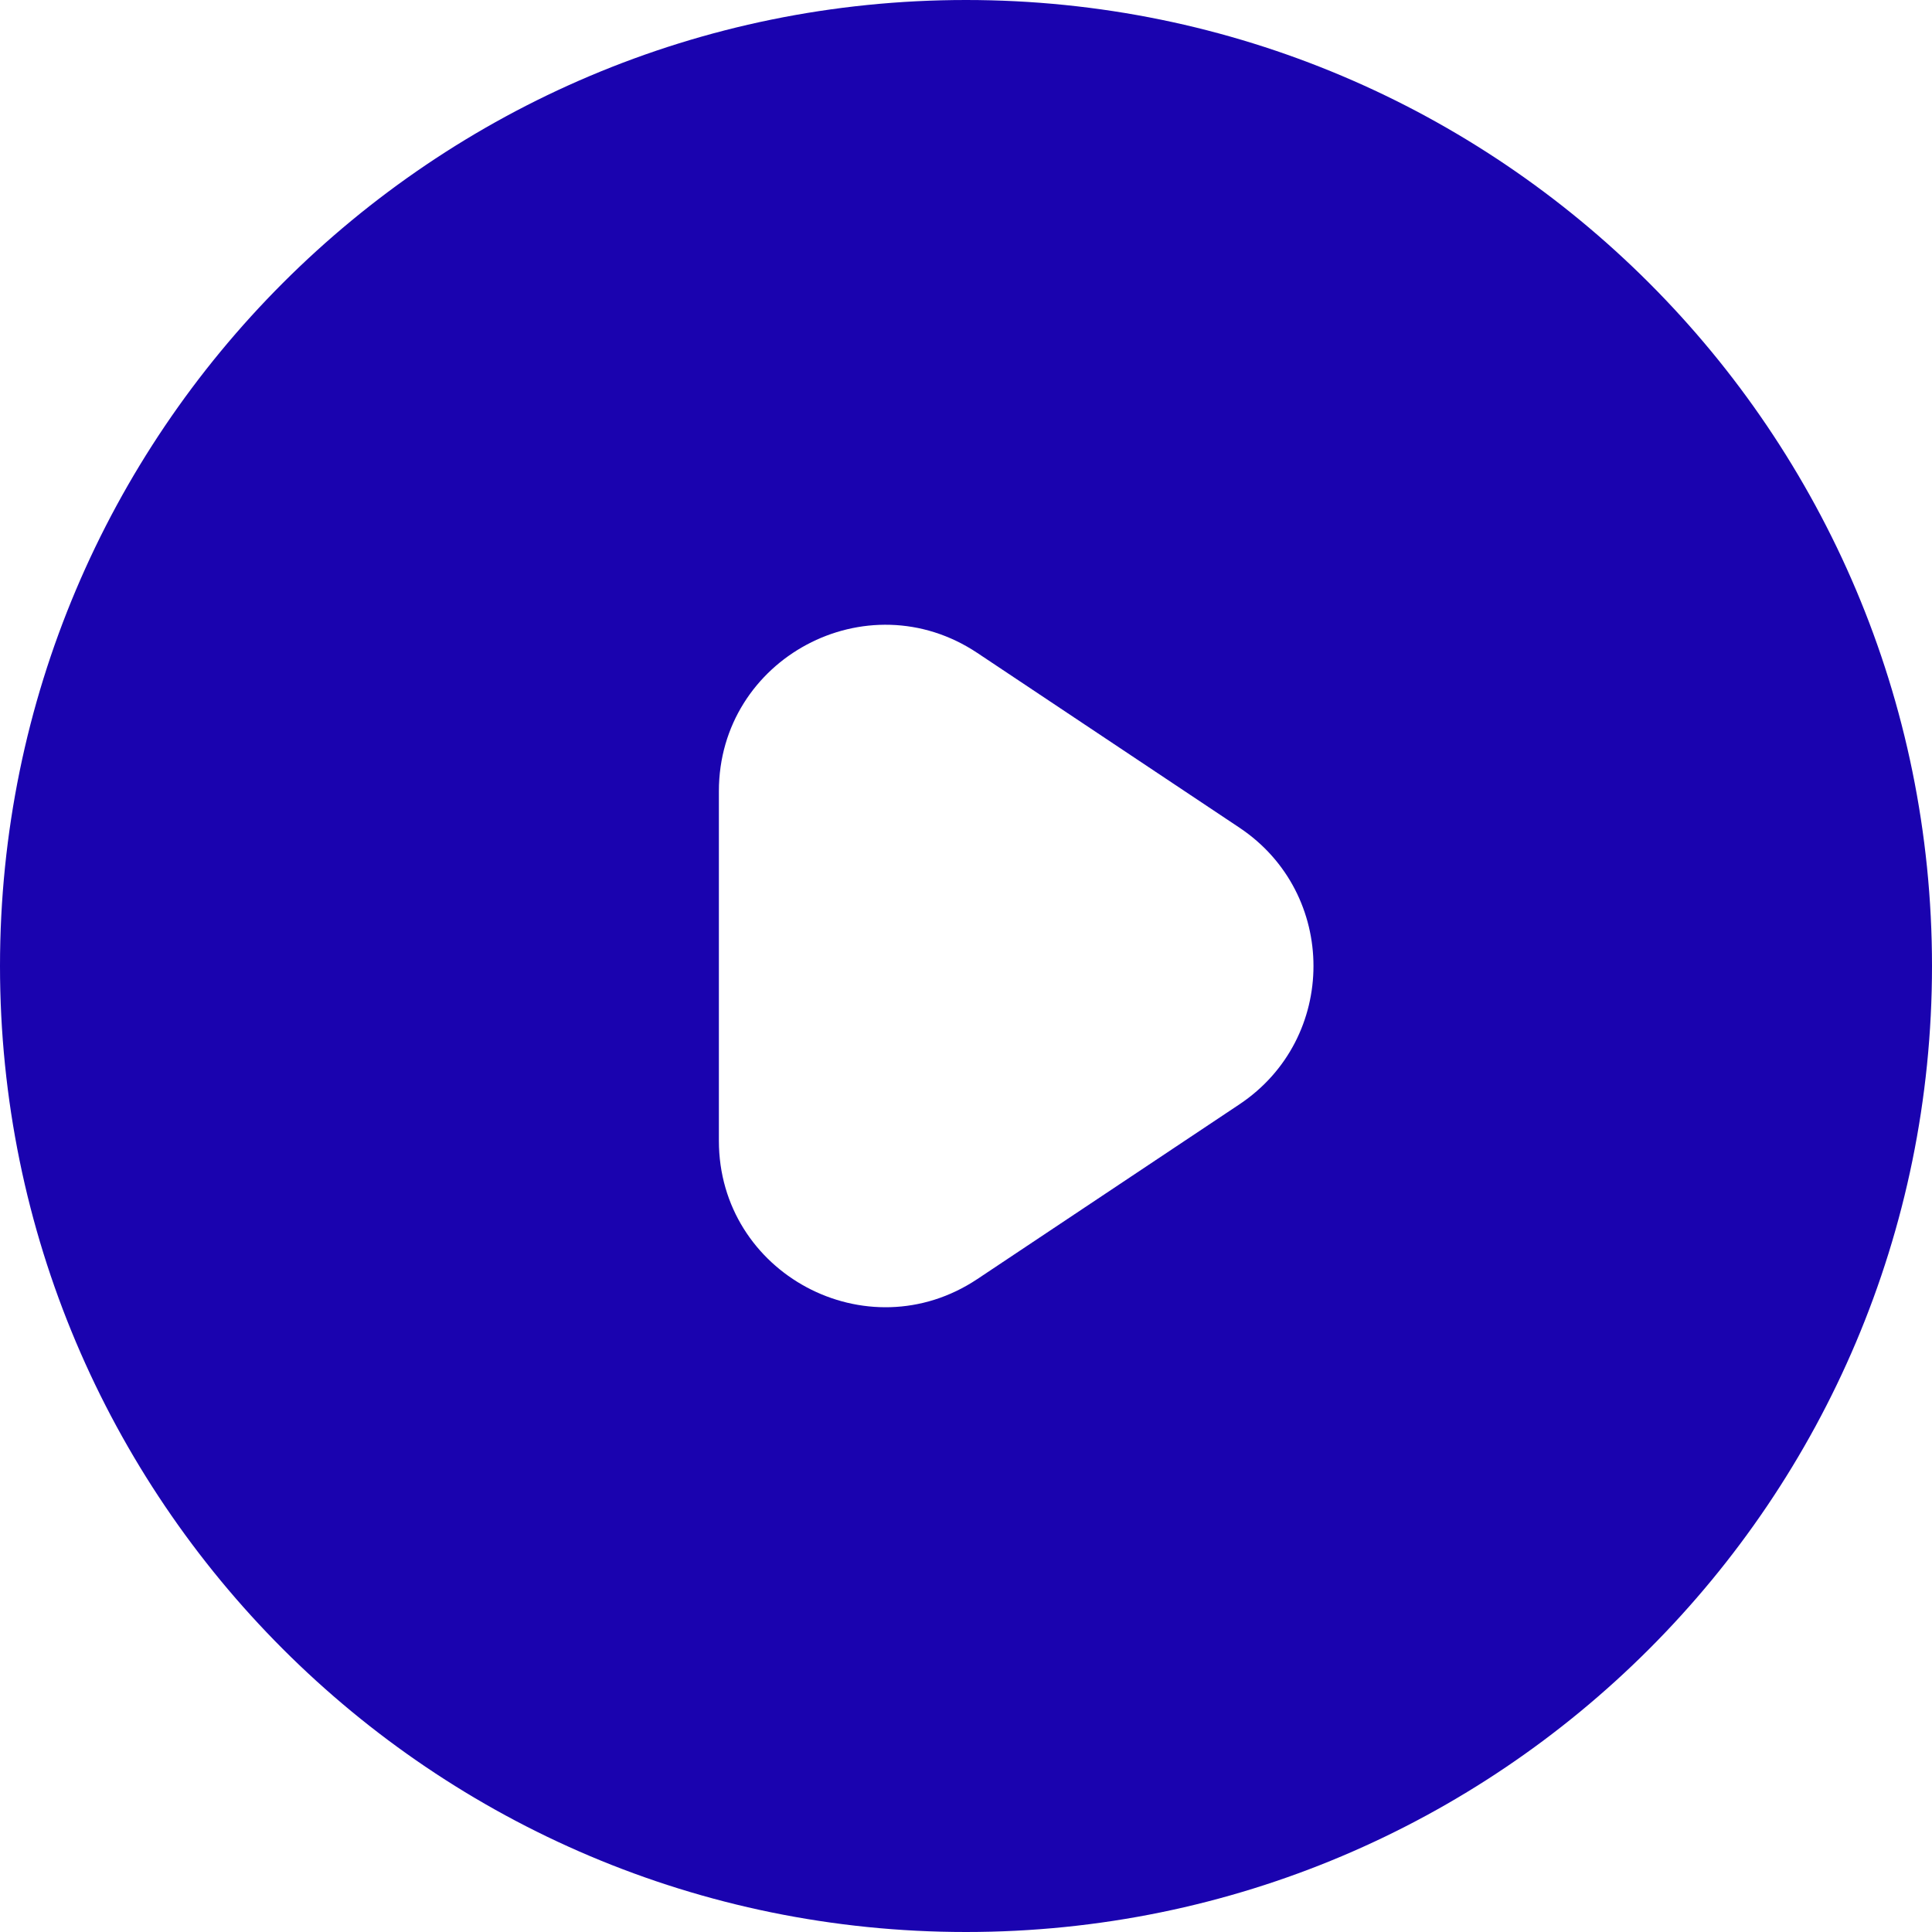 <svg width="32" height="32" viewBox="0 0 32 32" fill="none" xmlns="http://www.w3.org/2000/svg">
<path fill-rule="evenodd" clip-rule="evenodd" d="M0 16C0 7.163 7.163 0 16 0C24.837 0 32 7.163 32 16C32 24.837 24.837 32 16 32C7.163 32 0 24.837 0 16ZM11.907 13.105C11.907 10.906 14.358 9.595 16.188 10.815L20.529 13.709C22.164 14.799 22.164 17.201 20.529 18.291L16.188 21.185C14.358 22.405 11.907 21.093 11.907 18.894V13.105Z" fill="#1A03AF"/>
</svg>
